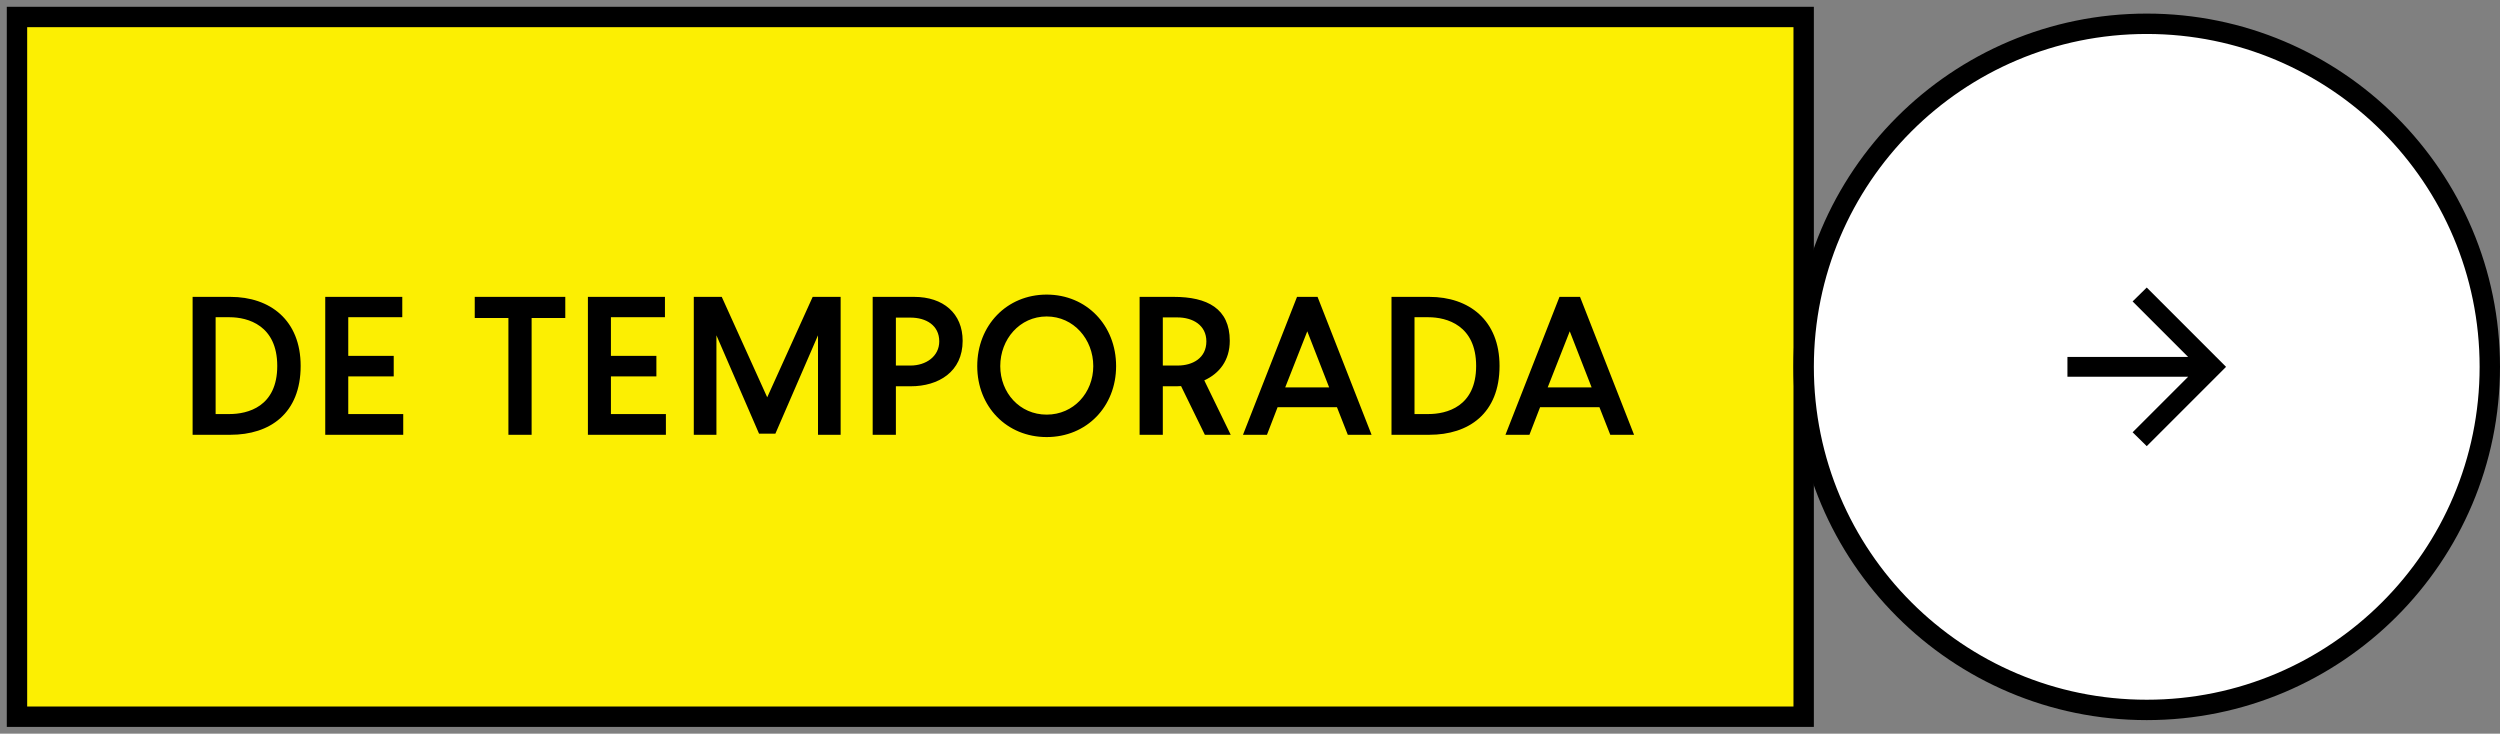 <svg xmlns="http://www.w3.org/2000/svg" width="184" height="54" viewBox="0 0 184 54" fill="none"><rect x="0" y="0" width="184" height="54" fill="#808080" stroke="none"/><rect x="1.25" y="1.25" width="131.5" height="51.5" fill="#FCEF02" stroke="black" stroke-width="1.5"></rect><path d="M14.176 32V21.85H16.962C19.874 21.85 22.128 23.558 22.128 26.932C22.128 30.432 19.86 32 16.962 32H14.176ZM16.892 23.348H15.87V30.474H16.892C18.222 30.474 20.406 29.942 20.406 26.932C20.406 23.95 18.25 23.348 16.892 23.348ZM23.938 32V21.85H29.608V23.348H25.632V26.19H28.978V27.702H25.632V30.474H29.678V32H23.938ZM37.419 32V23.404H34.941V21.85H41.605V23.404H39.127V32H37.419ZM43.27 32V21.85H48.94V23.348H44.964V26.19H48.31V27.702H44.964V30.474H49.01V32H43.27ZM56.467 29.242L59.813 21.85H61.871V32H60.205V24.678L57.069 31.916H55.865L52.729 24.678V32H51.063V21.85H53.121L56.467 29.242ZM65.937 26.904H67.015C68.149 26.904 69.129 26.232 69.129 25.126C69.129 23.936 68.149 23.376 67.015 23.376H65.937V26.904ZM64.229 32V21.85H67.281C69.423 21.85 70.851 23.068 70.851 25.084C70.851 27.366 69.073 28.43 67.029 28.43H65.937V32H64.229ZM77.035 32.168C74.095 32.168 71.925 29.928 71.925 26.946C71.925 23.95 74.095 21.682 77.035 21.682C79.975 21.682 82.145 23.95 82.145 26.946C82.145 29.928 79.975 32.168 77.035 32.168ZM77.035 30.516C79.023 30.516 80.465 28.906 80.465 26.946C80.465 24.972 79.023 23.292 77.035 23.292C75.047 23.292 73.619 24.972 73.619 26.946C73.619 28.906 75.047 30.516 77.035 30.516ZM85.583 26.904H86.675C87.795 26.904 88.789 26.344 88.789 25.126C88.789 23.936 87.795 23.362 86.661 23.362H85.583V26.904ZM83.875 32V21.85H86.395C88.845 21.85 90.511 22.704 90.511 25.084C90.511 26.526 89.741 27.492 88.635 27.996L90.581 32H88.677L86.927 28.416C86.745 28.43 86.563 28.43 86.395 28.43H85.583V32H83.875ZM96.972 21.85L100.947 32H99.198L98.4 29.97H94.031L93.248 32H91.484L95.46 21.85H96.972ZM96.216 24.384L94.591 28.514H97.826L96.216 24.384ZM102.414 32V21.85H105.2C108.112 21.85 110.366 23.558 110.366 26.932C110.366 30.432 108.098 32 105.2 32H102.414ZM105.13 23.348H104.108V30.474H105.13C106.46 30.474 108.644 29.942 108.644 26.932C108.644 23.95 106.488 23.348 105.13 23.348ZM116.29 21.85L120.266 32H118.516L117.718 29.97H113.35L112.566 32H110.802L114.778 21.85H116.29ZM115.534 24.384L113.91 28.514H117.144L115.534 24.384Z" fill="black"></path><circle cx="158" cy="27" r="25.25" fill="white" stroke="black" stroke-width="1.5"></circle><path d="M161.046 27.73H152.163V26.27H161.046L156.96 22.185L158 21.163L163.837 27L158 32.837L156.96 31.815L161.046 27.73Z" fill="black"></path></svg>